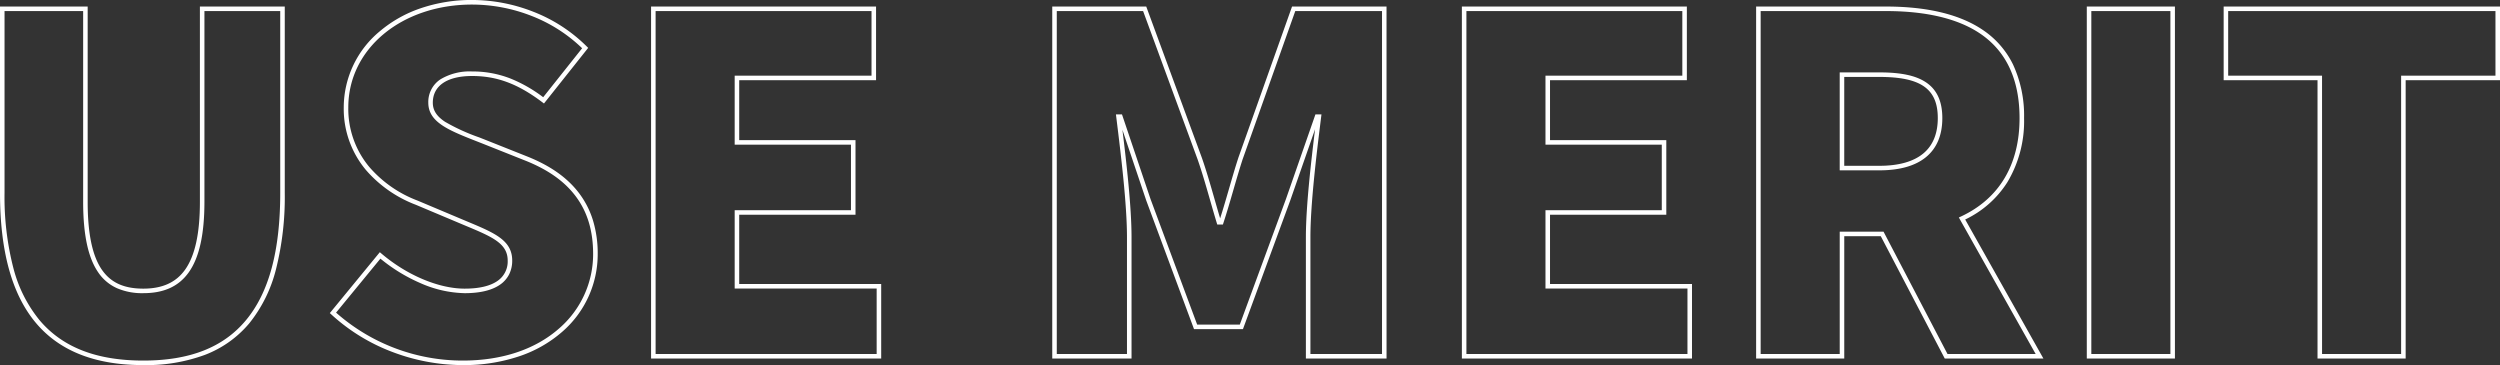<svg xmlns="http://www.w3.org/2000/svg" width="551.329" height="80.517" viewBox="0 0 551.329 80.517">
  <rect x="0" y="0" width="551.329" height="80.517" fill="#333333" stroke="none"/>
  <path id="パス_3874" data-name="パス 3874" d="M110,1.942a44.028,44.028,0,0,1-15.265-2.8A41.594,41.594,0,0,1,81.031-9.211l-.347-.32L91.709-22.958l.388.329c5.6,4.755,12.62,7.709,18.319,7.709,3.2,0,5.642-.576,7.257-1.712a5.173,5.173,0,0,0,2.234-4.483c0-3.794-3.46-5.241-9.192-7.639q-.641-.268-1.317-.553l-9.779-4.117A27.37,27.37,0,0,1,88.633-41.1a20.987,20.987,0,0,1-4.88-13.8,21.846,21.846,0,0,1,7.978-16.8,27.731,27.731,0,0,1,8.957-5.041,34.689,34.689,0,0,1,11.374-1.838A37.134,37.134,0,0,1,125.521-76a34.375,34.375,0,0,1,11.822,7.669l.315.315-9.748,12.267-.389-.294c-5.356-4.044-9.979-5.77-15.458-5.77-5.508,0-8.667,2.145-8.667,5.886,0,1.682.836,2.984,2.71,4.222a43.509,43.509,0,0,0,7.5,3.424l1.116.438,9.581,3.812c5.068,2.038,8.776,4.668,11.337,8.042a19.376,19.376,0,0,1,3.063,5.976,25.091,25.091,0,0,1,1.056,7.459,22.633,22.633,0,0,1-7.843,17.164A27.8,27.8,0,0,1,122.56-.039,38.288,38.288,0,0,1,110,1.942ZM82.058-9.629A42.16,42.16,0,0,0,110,.942c8.642,0,15.989-2.45,21.248-7.085a21.646,21.646,0,0,0,7.5-16.414c0-5.164-1.281-9.361-3.915-12.83-2.449-3.225-6.019-5.75-10.912-7.718l-9.577-3.81-1.113-.437C106.944-49.818,102.4-51.6,102.4-55.929a5.979,5.979,0,0,1,2.677-5.151,12.478,12.478,0,0,1,6.99-1.735,22.884,22.884,0,0,1,8.408,1.54,31.275,31.275,0,0,1,7.262,4.14l8.586-10.8a33.444,33.444,0,0,0-11.164-7.133,36.125,36.125,0,0,0-13.091-2.5c-15.569,0-27.31,9.748-27.31,22.675A20.011,20.011,0,0,0,89.4-41.739a26.373,26.373,0,0,0,10.59,7.387l.009,0,9.785,4.12,1.315.552c5.905,2.47,9.806,4.1,9.806,8.561a6.725,6.725,0,0,1-.657,3.006,6.106,6.106,0,0,1-2,2.3c-1.787,1.256-4.422,1.894-7.832,1.894a25.313,25.313,0,0,1-9.75-2.216,36.819,36.819,0,0,1-8.827-5.4ZM39.552,1.942C18.284,1.942,7.946-10.485,7.946-36.05V-77.132H27.28v43.039c0,7.035,1.024,11.941,3.131,15,1.961,2.848,4.866,4.174,9.141,4.174,4.2,0,7.214-1.367,9.21-4.18,2.2-3.1,3.268-8,3.268-14.993V-77.132H70.746V-36.05a65.215,65.215,0,0,1-1.946,16.9,31.025,31.025,0,0,1-5.87,11.865,23.877,23.877,0,0,1-9.8,6.974A37.454,37.454,0,0,1,39.552,1.942ZM8.946-76.132V-36.05a62.776,62.776,0,0,0,1.96,16.631A29.961,29.961,0,0,0,16.694-7.933C21.764-1.961,29.241.942,39.552.942c10.234,0,17.63-2.9,22.611-8.871,5.1-6.116,7.583-15.314,7.583-28.121V-76.132H53.03v42.039c0,7.2-1.129,12.3-3.453,15.572-2.2,3.1-5.476,4.6-10.025,4.6a13.958,13.958,0,0,1-5.762-1.075,9.863,9.863,0,0,1-4.2-3.532c-2.225-3.231-3.307-8.322-3.307-15.566V-76.132ZM538.469.5H519.032V-60.888h-20.7V-77.132h60.946v16.244H538.469Zm-18.437-1h17.437V-61.888h20.806V-76.132H499.329v14.244h20.7ZM487.587.5H468.15V-77.132h19.437ZM469.15-.5h17.437V-76.132H469.15ZM458.587.5H436.829L422.718-26.486h-8.055V.5H395.226V-77.132h28.619c9.153,0,16.356,1.745,21.409,5.185a19.471,19.471,0,0,1,6.633,7.61,26.734,26.734,0,0,1,2.431,11.807,26.2,26.2,0,0,1-3.694,14.158,22.407,22.407,0,0,1-9.292,8.207Zm-21.152-1h19.442L439.934-30.61l.488-.228c8.436-3.944,12.9-11.445,12.9-21.692,0-8.438-2.9-14.693-8.626-18.59-4.884-3.326-11.9-5.012-20.846-5.012H396.226V-.5h17.437V-27.486h9.661Zm-56.35,1H330.336V-77.132h49.616v16.244H349.773v13.214H375.42v16.45H349.773V-15.95h31.312Zm-49.749-1h48.749V-14.95H348.773V-32.224H374.42v-14.45H348.773V-61.888h30.179V-76.132H331.336ZM313.723.5H295.934V-26.265c0-6.738,1.136-16.552,2.025-23.815l-5.485,15.748L282.054-5.989H271.263l-.121-.326-10.408-28.03-5.258-15.6c.887,7.248,2.009,16.983,2.009,23.679V.5H240V-77.132h20.728l.12.327L273.01-43.734c1,2.868,1.889,5.968,2.749,8.966.41,1.43.832,2.9,1.267,4.354.7-2.185,1.339-4.4,1.962-6.55.682-2.356,1.327-4.582,2.036-6.759l0-.013,11.86-33.4h20.835Zm-16.789-1h15.789V-76.132H293.594L281.972-43.408c-.7,2.16-1.345,4.376-2.024,6.722-.691,2.387-1.406,4.855-2.2,7.28l-.113.345h-1.248l-.108-.354c-.514-1.688-1.008-3.411-1.485-5.077-.895-3.12-1.74-6.068-2.73-8.908L260.035-76.132H241V-.5h15.48V-26.265c0-7.348-1.369-18.441-2.275-25.782l-.159-1.292h1.336l6.292,18.667L271.959-6.989h9.4l10.178-27.685,6.5-18.665h1.333l-.159,1.287c-.906,7.342-2.276,18.437-2.276,25.787ZM202.277.5H151.528V-77.132h49.616v16.244H170.965v13.214h25.647v16.45H170.965V-15.95h31.312Zm-49.749-1h48.749V-14.95H169.965V-32.224h25.647v-14.45H169.965V-61.888h30.179V-76.132H152.528ZM422.4-41.009h-8.74v-21.6h8.74c4.764,0,8.022.689,10.254,2.169,2.446,1.622,3.636,4.209,3.636,7.91,0,3.744-1.209,6.638-3.594,8.6C430.344-41.992,426.88-41.009,422.4-41.009Zm-7.74-1h7.74c4.239,0,7.489-.906,9.66-2.693,2.143-1.763,3.23-4.4,3.23-7.828,0-6.449-3.734-9.079-12.89-9.079h-7.74Z" transform="translate(-7.946 78.574)" fill="#fff"/>
</svg>
